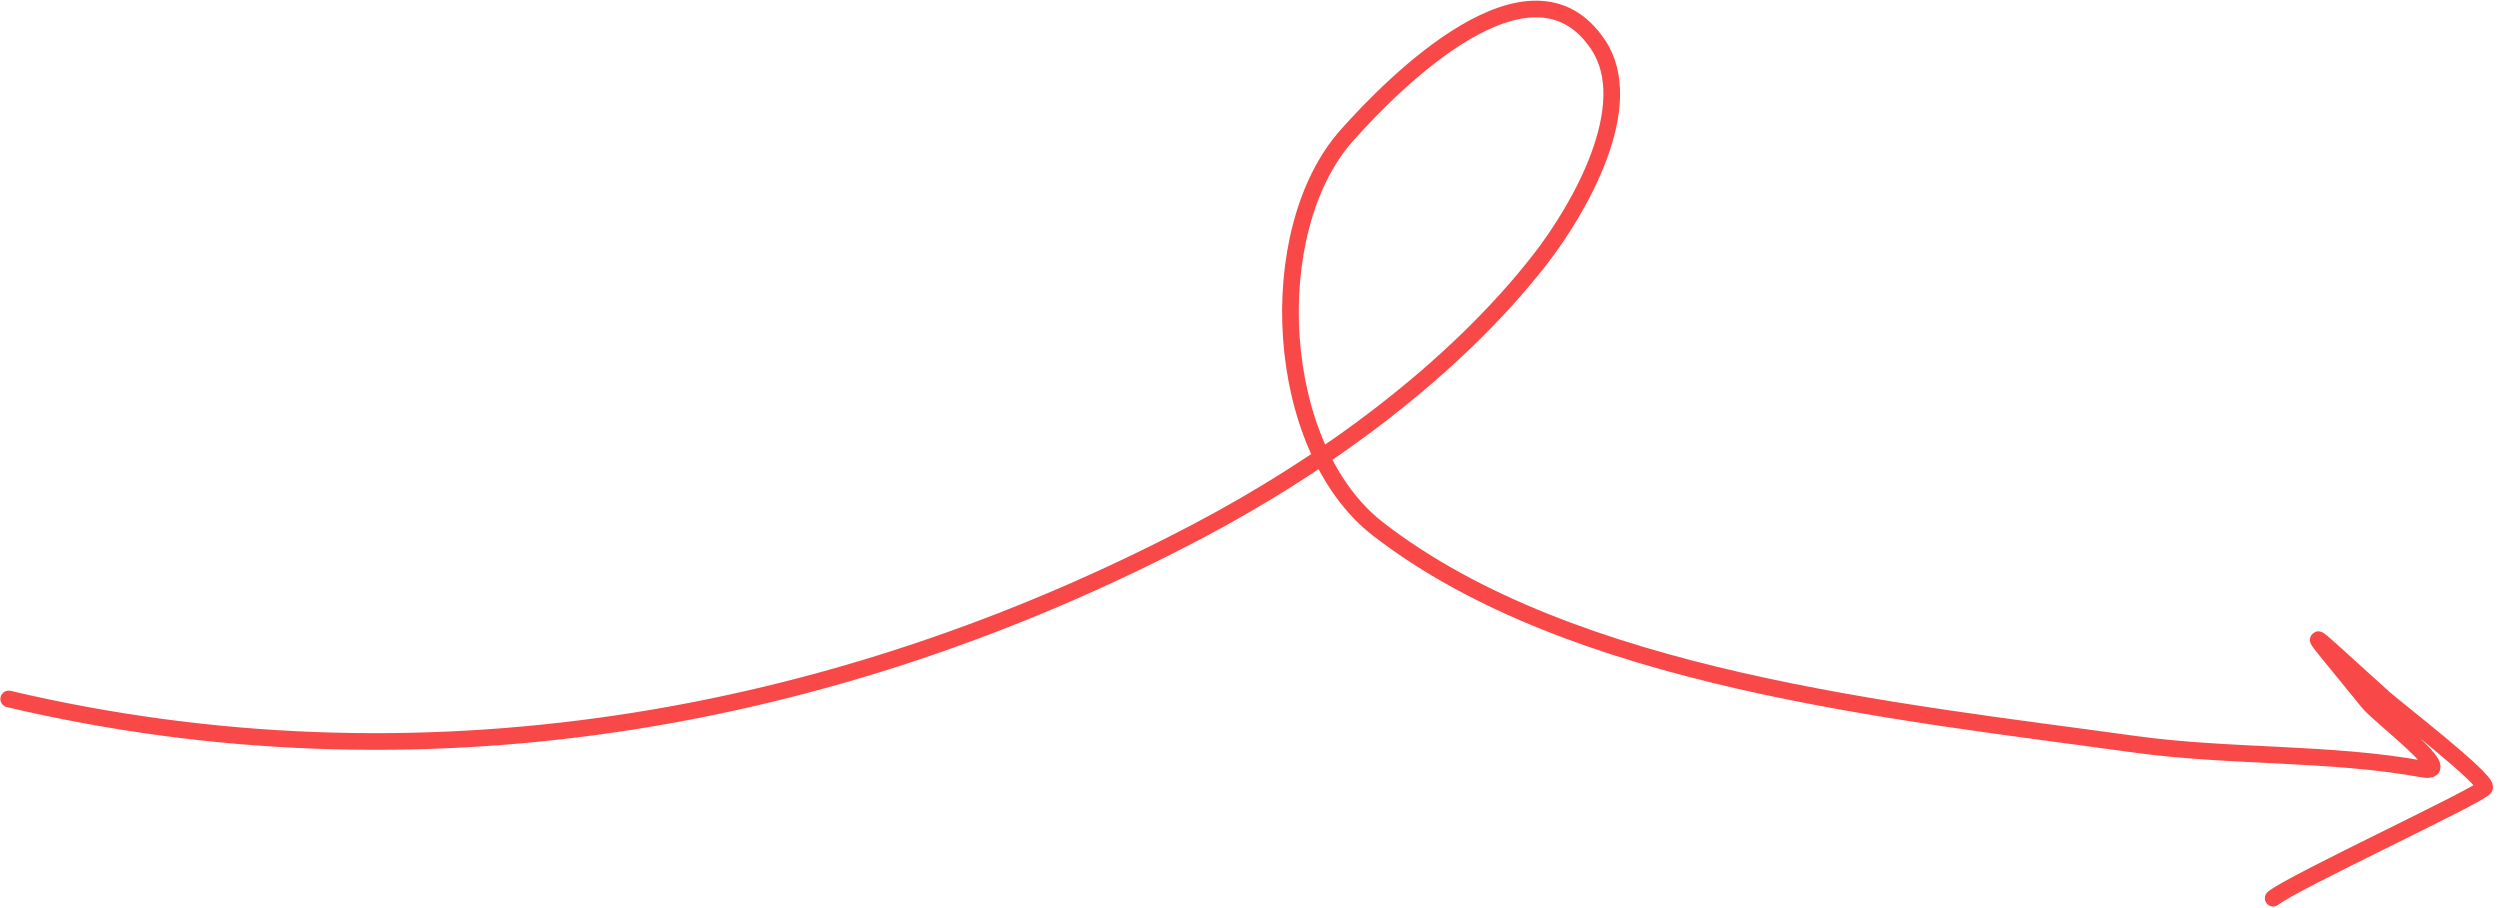 <?xml version="1.0" encoding="UTF-8"?> <svg xmlns="http://www.w3.org/2000/svg" width="300" height="109" viewBox="0 0 300 109" fill="none"> <path d="M1.045 83.877C50.004 95.406 99.772 86.846 143.639 63.793C158.748 55.853 174.389 44.517 184.82 31.114C189.55 25.037 196.635 12.67 191.783 5.376C183.728 -6.735 167.199 9.958 161.596 16.272C151.468 27.685 152.771 53.738 165.367 63.486C188.748 81.581 227.601 85.353 256.158 89.308C267.561 90.887 279.573 90.255 290.745 92.29C295.08 93.079 285.553 85.962 284.19 84.273C276.143 74.309 275.61 74.37 286.064 83.762C287.512 85.062 298.358 93.417 298.162 94.493C298.025 95.245 275.048 105.894 272.783 107.781" stroke="#F84848" stroke-width="2" stroke-linecap="round"></path> </svg> 